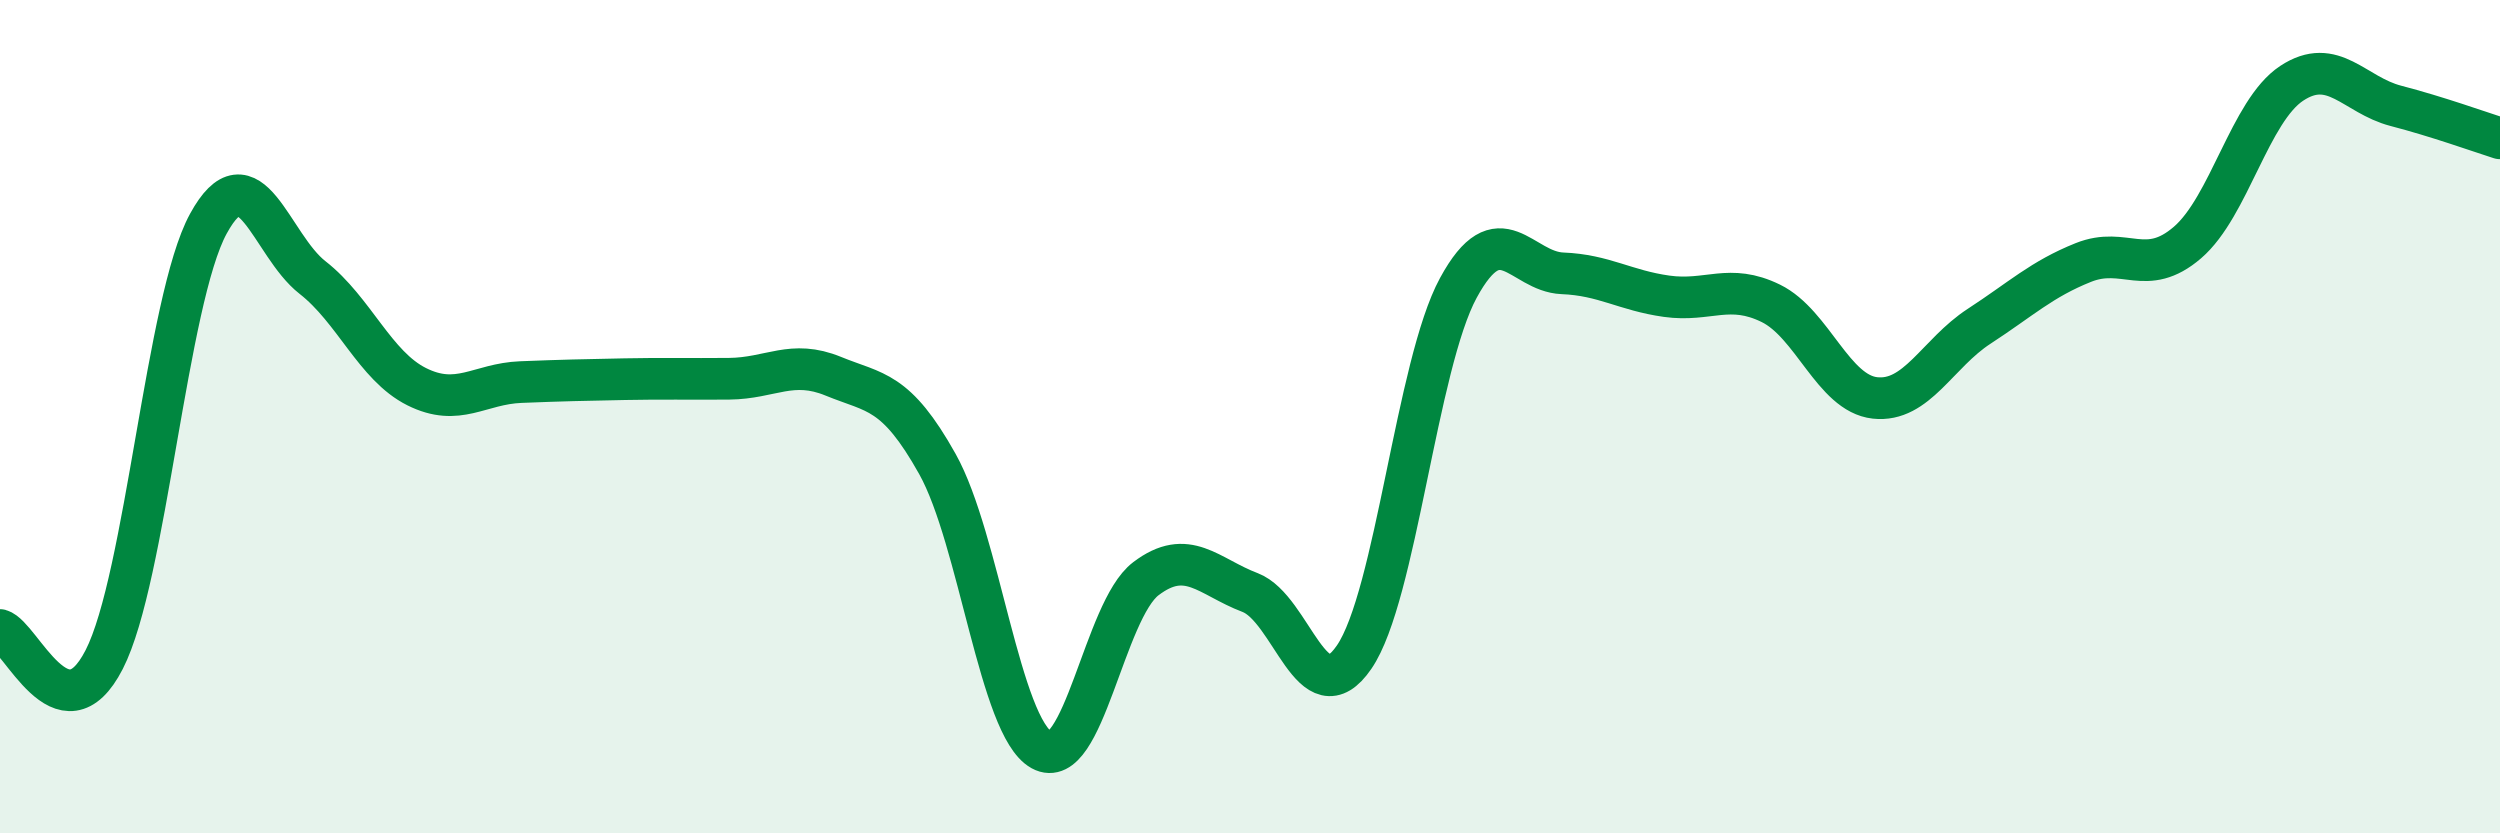 
    <svg width="60" height="20" viewBox="0 0 60 20" xmlns="http://www.w3.org/2000/svg">
      <path
        d="M 0,15.12 C 0.5,15.26 1.5,17.78 2.5,15.83 C 3.5,13.88 4,7.2 5,5.37 C 6,3.54 6.5,5.88 7.5,6.66 C 8.5,7.44 9,8.78 10,9.28 C 11,9.78 11.5,9.21 12.5,9.17 C 13.5,9.13 14,9.12 15,9.1 C 16,9.08 16.5,9.1 17.5,9.09 C 18.5,9.08 19,8.62 20,9.03 C 21,9.44 21.5,9.35 22.5,11.14 C 23.5,12.93 24,17.45 25,18 C 26,18.55 26.5,14.65 27.5,13.89 C 28.5,13.13 29,13.84 30,14.22 C 31,14.6 31.5,17.23 32.5,15.77 C 33.5,14.31 34,8.75 35,6.91 C 36,5.07 36.5,6.52 37.5,6.56 C 38.5,6.6 39,6.97 40,7.11 C 41,7.25 41.5,6.79 42.5,7.28 C 43.5,7.77 44,9.44 45,9.55 C 46,9.66 46.5,8.48 47.5,7.83 C 48.5,7.18 49,6.7 50,6.3 C 51,5.9 51.5,6.68 52.5,5.82 C 53.5,4.96 54,2.66 55,2 C 56,1.34 56.5,2.28 57.5,2.54 C 58.5,2.8 59.5,3.16 60,3.32L60 20L0 20Z"
        fill="#008740"
        opacity="0.1"
        stroke-linecap="round"
        stroke-linejoin="round"
      />
      <path
        d="M 0,15.12 C 0.5,15.26 1.5,17.78 2.5,15.83 C 3.5,13.88 4,7.2 5,5.37 C 6,3.54 6.5,5.88 7.5,6.66 C 8.5,7.44 9,8.78 10,9.28 C 11,9.78 11.5,9.21 12.5,9.17 C 13.5,9.13 14,9.12 15,9.1 C 16,9.08 16.5,9.1 17.5,9.09 C 18.5,9.08 19,8.62 20,9.03 C 21,9.44 21.5,9.35 22.5,11.14 C 23.5,12.93 24,17.45 25,18 C 26,18.55 26.5,14.65 27.5,13.89 C 28.5,13.13 29,13.84 30,14.22 C 31,14.6 31.5,17.23 32.5,15.77 C 33.5,14.31 34,8.75 35,6.91 C 36,5.07 36.5,6.52 37.5,6.56 C 38.5,6.6 39,6.97 40,7.11 C 41,7.25 41.5,6.79 42.5,7.28 C 43.5,7.77 44,9.44 45,9.55 C 46,9.66 46.5,8.48 47.5,7.83 C 48.5,7.18 49,6.7 50,6.3 C 51,5.9 51.5,6.68 52.5,5.82 C 53.5,4.96 54,2.66 55,2 C 56,1.34 56.5,2.28 57.5,2.54 C 58.5,2.8 59.5,3.16 60,3.32"
        stroke="#008740"
        stroke-width="1"
        fill="none"
        stroke-linecap="round"
        stroke-linejoin="round"
      />
    </svg>
  